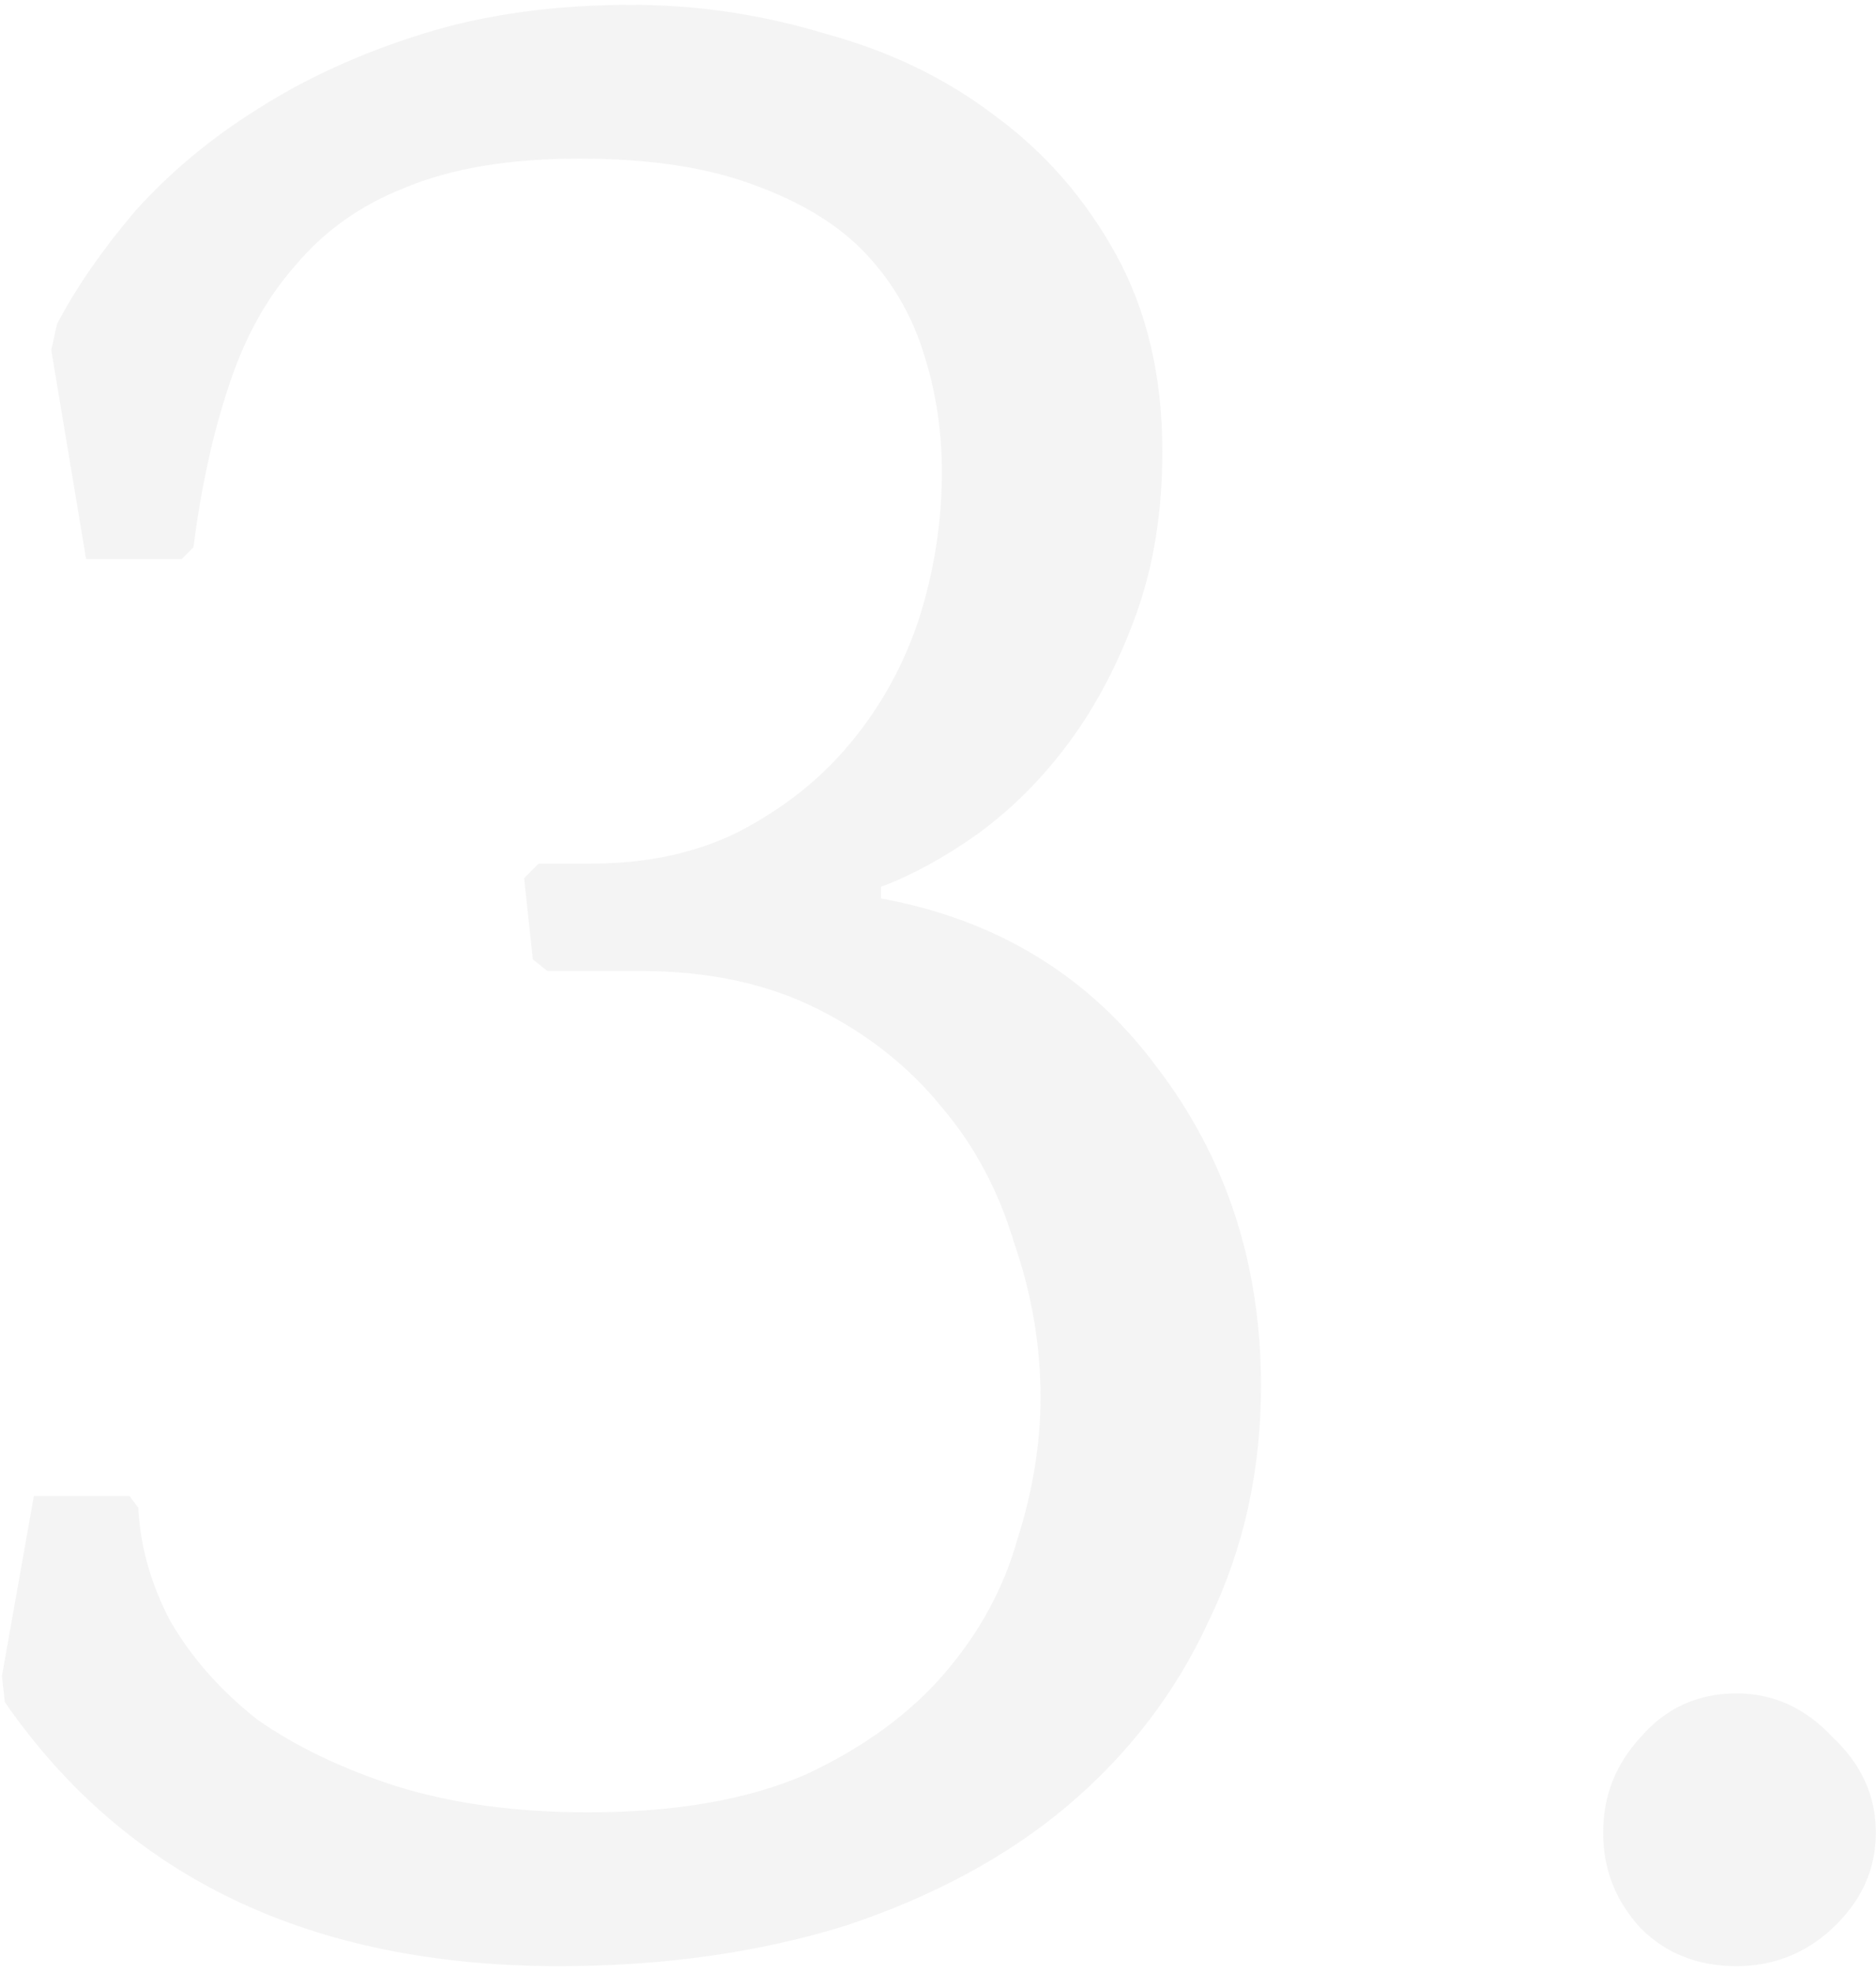 <svg width="97" height="102" viewBox="0 0 97 102" fill="none" xmlns="http://www.w3.org/2000/svg">
<path d="M7.15 77.95C7.25 79.95 7.8 81.9 8.8 83.8C9.9 85.7 11.4 87.4 13.3 88.9C15.3 90.3 17.7 91.45 20.5 92.35C23.4 93.25 26.7 93.7 30.4 93.7C34.9 93.7 38.65 93.05 41.65 91.75C44.65 90.35 47.05 88.6 48.85 86.5C50.65 84.4 51.9 82.1 52.6 79.6C53.4 77.1 53.8 74.65 53.8 72.25C53.8 69.55 53.35 66.9 52.45 64.3C51.65 61.6 50.4 59.25 48.7 57.25C47 55.15 44.85 53.45 42.25 52.15C39.65 50.85 36.6 50.2 33.1 50.2H28.3L27.55 49.6L27.1 45.4L27.85 44.65H30.55C33.45 44.65 36 44.1 38.2 43C40.5 41.8 42.4 40.3 43.9 38.5C45.5 36.6 46.7 34.45 47.5 32.05C48.3 29.55 48.7 27 48.7 24.4C48.7 22.3 48.4 20.3 47.8 18.4C47.2 16.4 46.2 14.65 44.8 13.15C43.4 11.65 41.45 10.45 38.95 9.55C36.55 8.65 33.55 8.2 29.95 8.2C26.35 8.2 23.35 8.7 20.95 9.7C18.65 10.6 16.75 11.95 15.25 13.75C13.75 15.45 12.6 17.55 11.8 20.05C11 22.45 10.4 25.2 10 28.3L9.4 28.9H4.45L2.65 18.1L2.95 16.75C3.95 14.85 5.3 12.9 7 10.9C8.8 8.9 10.9 7.15 13.3 5.65C15.8 4.05 18.65 2.75 21.85 1.75C25.05 0.75 28.65 0.25 32.65 0.25C36.05 0.25 39.4 0.75 42.7 1.75C46 2.65 48.9 4.05 51.4 5.95C54 7.85 56.1 10.25 57.7 13.15C59.3 16.05 60.1 19.45 60.1 23.35C60.1 26.45 59.65 29.25 58.75 31.75C57.85 34.25 56.7 36.45 55.3 38.35C53.9 40.25 52.3 41.85 50.5 43.15C48.8 44.35 47.15 45.25 45.55 45.85V46.45C51.55 47.55 56.3 50.45 59.8 55.15C63.4 59.85 65.2 65.35 65.2 71.65C65.2 76.05 64.3 80.1 62.5 83.8C60.8 87.5 58.35 90.7 55.15 93.4C52.05 96 48.25 98.05 43.75 99.55C39.25 100.95 34.3 101.65 28.9 101.65C16.1 101.65 6.55 97.1 0.25 88L0.1 86.65L1.75 77.35H6.7L7.15 77.95ZM82.892 94.75C82.892 92.85 83.542 91.2 84.842 89.8C86.142 88.3 87.792 87.55 89.792 87.55C91.692 87.55 93.342 88.3 94.742 89.8C96.242 91.2 96.992 92.85 96.992 94.75C96.992 96.65 96.242 98.3 94.742 99.7C93.342 101 91.692 101.65 89.792 101.65C87.792 101.65 86.142 101 84.842 99.7C83.542 98.3 82.892 96.65 82.892 94.75Z" fill="#1E1E1E" fill-opacity="0.05"/>
</svg>
